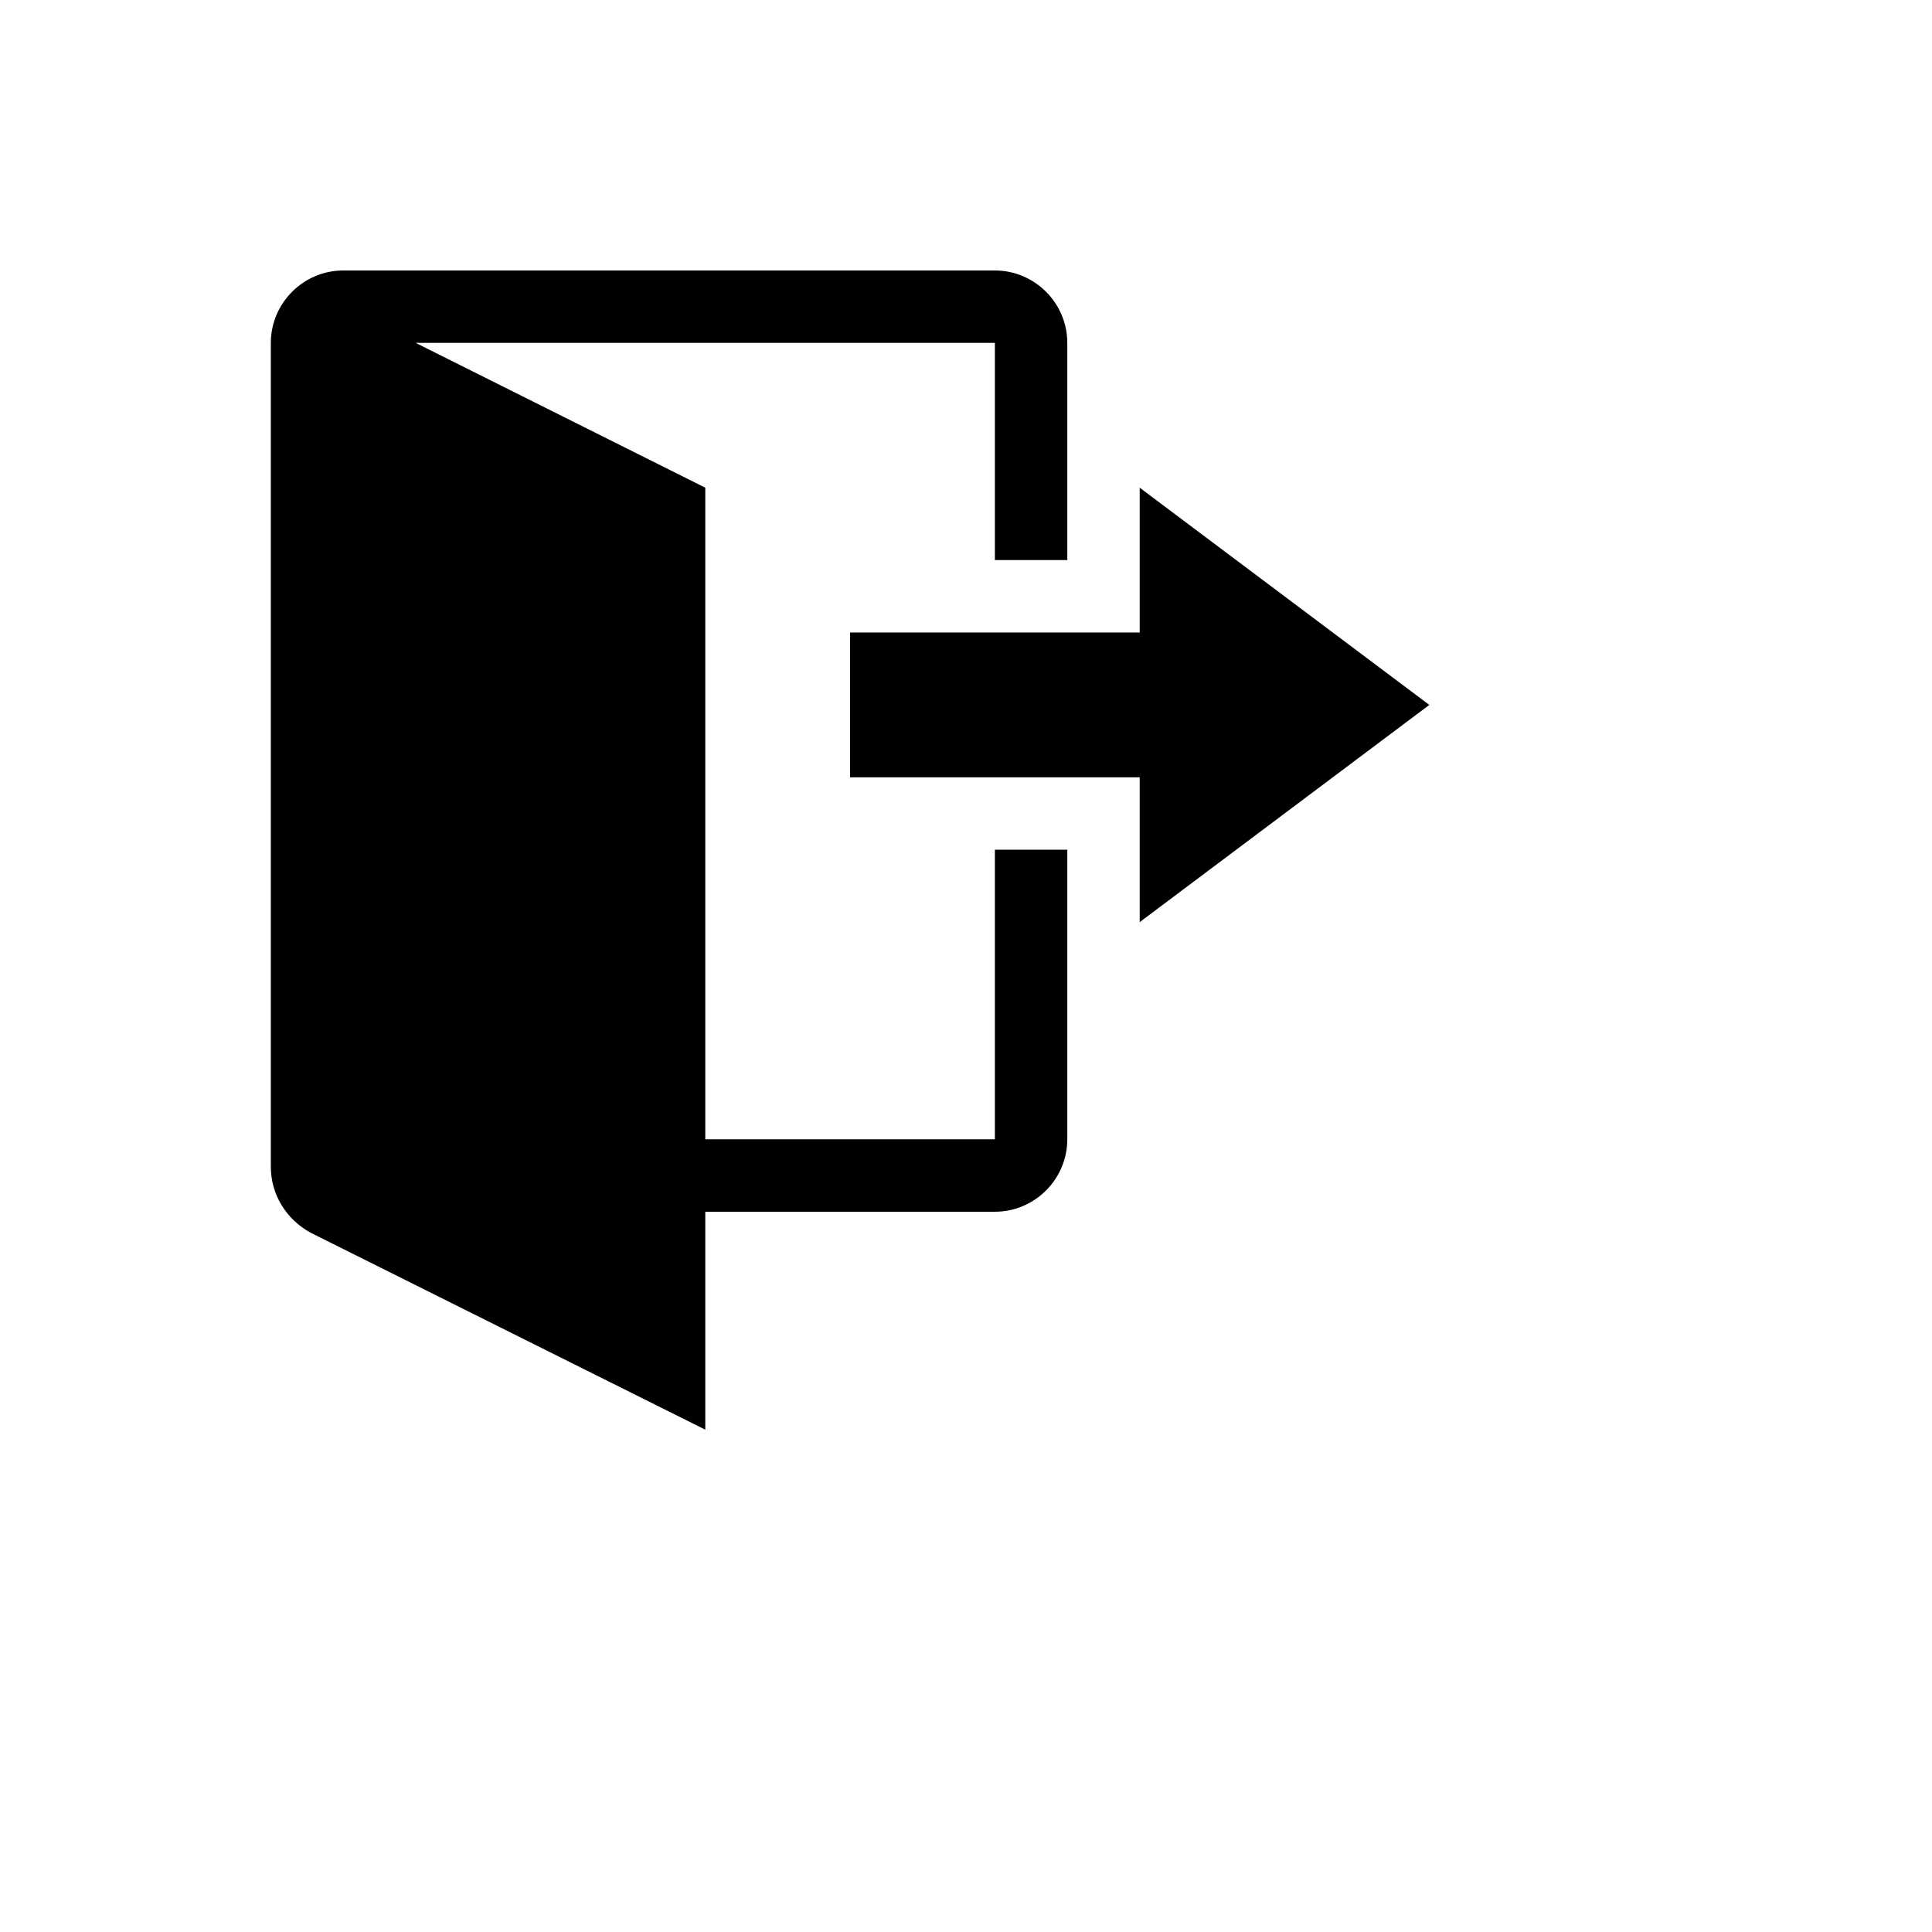 <svg xmlns="http://www.w3.org/2000/svg" version="1.1" xmlns:xlink="http://www.w3.org/1999/xlink" width="100%" height="100%" id="svgWorkerArea" viewBox="-25 -25 625 625" xmlns:idraw="https://idraw.muisca.co" style="background: white;"><defs id="defsdoc"><pattern id="patternBool" x="0" y="0" width="10" height="10" patternUnits="userSpaceOnUse" patternTransform="rotate(35)"><circle cx="5" cy="5" r="4" style="stroke: none;fill: #ff000070;"></circle></pattern></defs><g id="fileImp-767891846" class="cosito"><path id="pathImp-154985281" class="grouped" d="M343.691 273.306C343.691 273.306 343.691 226.46 343.691 226.46 343.691 226.46 250 226.46 250 226.46 250 226.46 250 179.614 250 179.614 250 179.614 343.691 179.614 343.691 179.614 343.691 179.614 343.691 132.769 343.691 132.769 343.691 132.769 437.383 203.037 437.383 203.037 437.383 203.037 343.691 273.306 343.691 273.306 343.691 273.306 343.691 273.306 343.691 273.306M296.846 343.574C296.846 343.574 203.154 343.574 203.154 343.574 203.154 343.574 203.154 132.769 203.154 132.769 203.154 132.769 109.463 85.923 109.463 85.923 109.463 85.923 296.846 85.923 296.846 85.923 296.846 85.923 296.846 156.191 296.846 156.191 296.846 156.191 320.269 156.191 320.269 156.191 320.269 156.191 320.269 85.923 320.269 85.923 320.269 73.04 309.728 62.5 296.846 62.5 296.846 62.5 86.04 62.5 86.04 62.5 73.157 62.5 62.617 73.04 62.617 85.923 62.617 85.923 62.617 352.475 62.617 352.475 62.617 361.61 67.77 369.574 75.5 373.79 75.5 373.79 203.154 437.5 203.154 437.5 203.154 437.5 203.154 366.997 203.154 366.997 203.154 366.997 296.846 366.997 296.846 366.997 309.728 366.997 320.269 356.457 320.269 343.574 320.269 343.574 320.269 249.883 320.269 249.883 320.269 249.883 296.846 249.883 296.846 249.883 296.846 249.883 296.846 343.574 296.846 343.574 296.846 343.574 296.846 343.574 296.846 343.574"></path></g></svg>